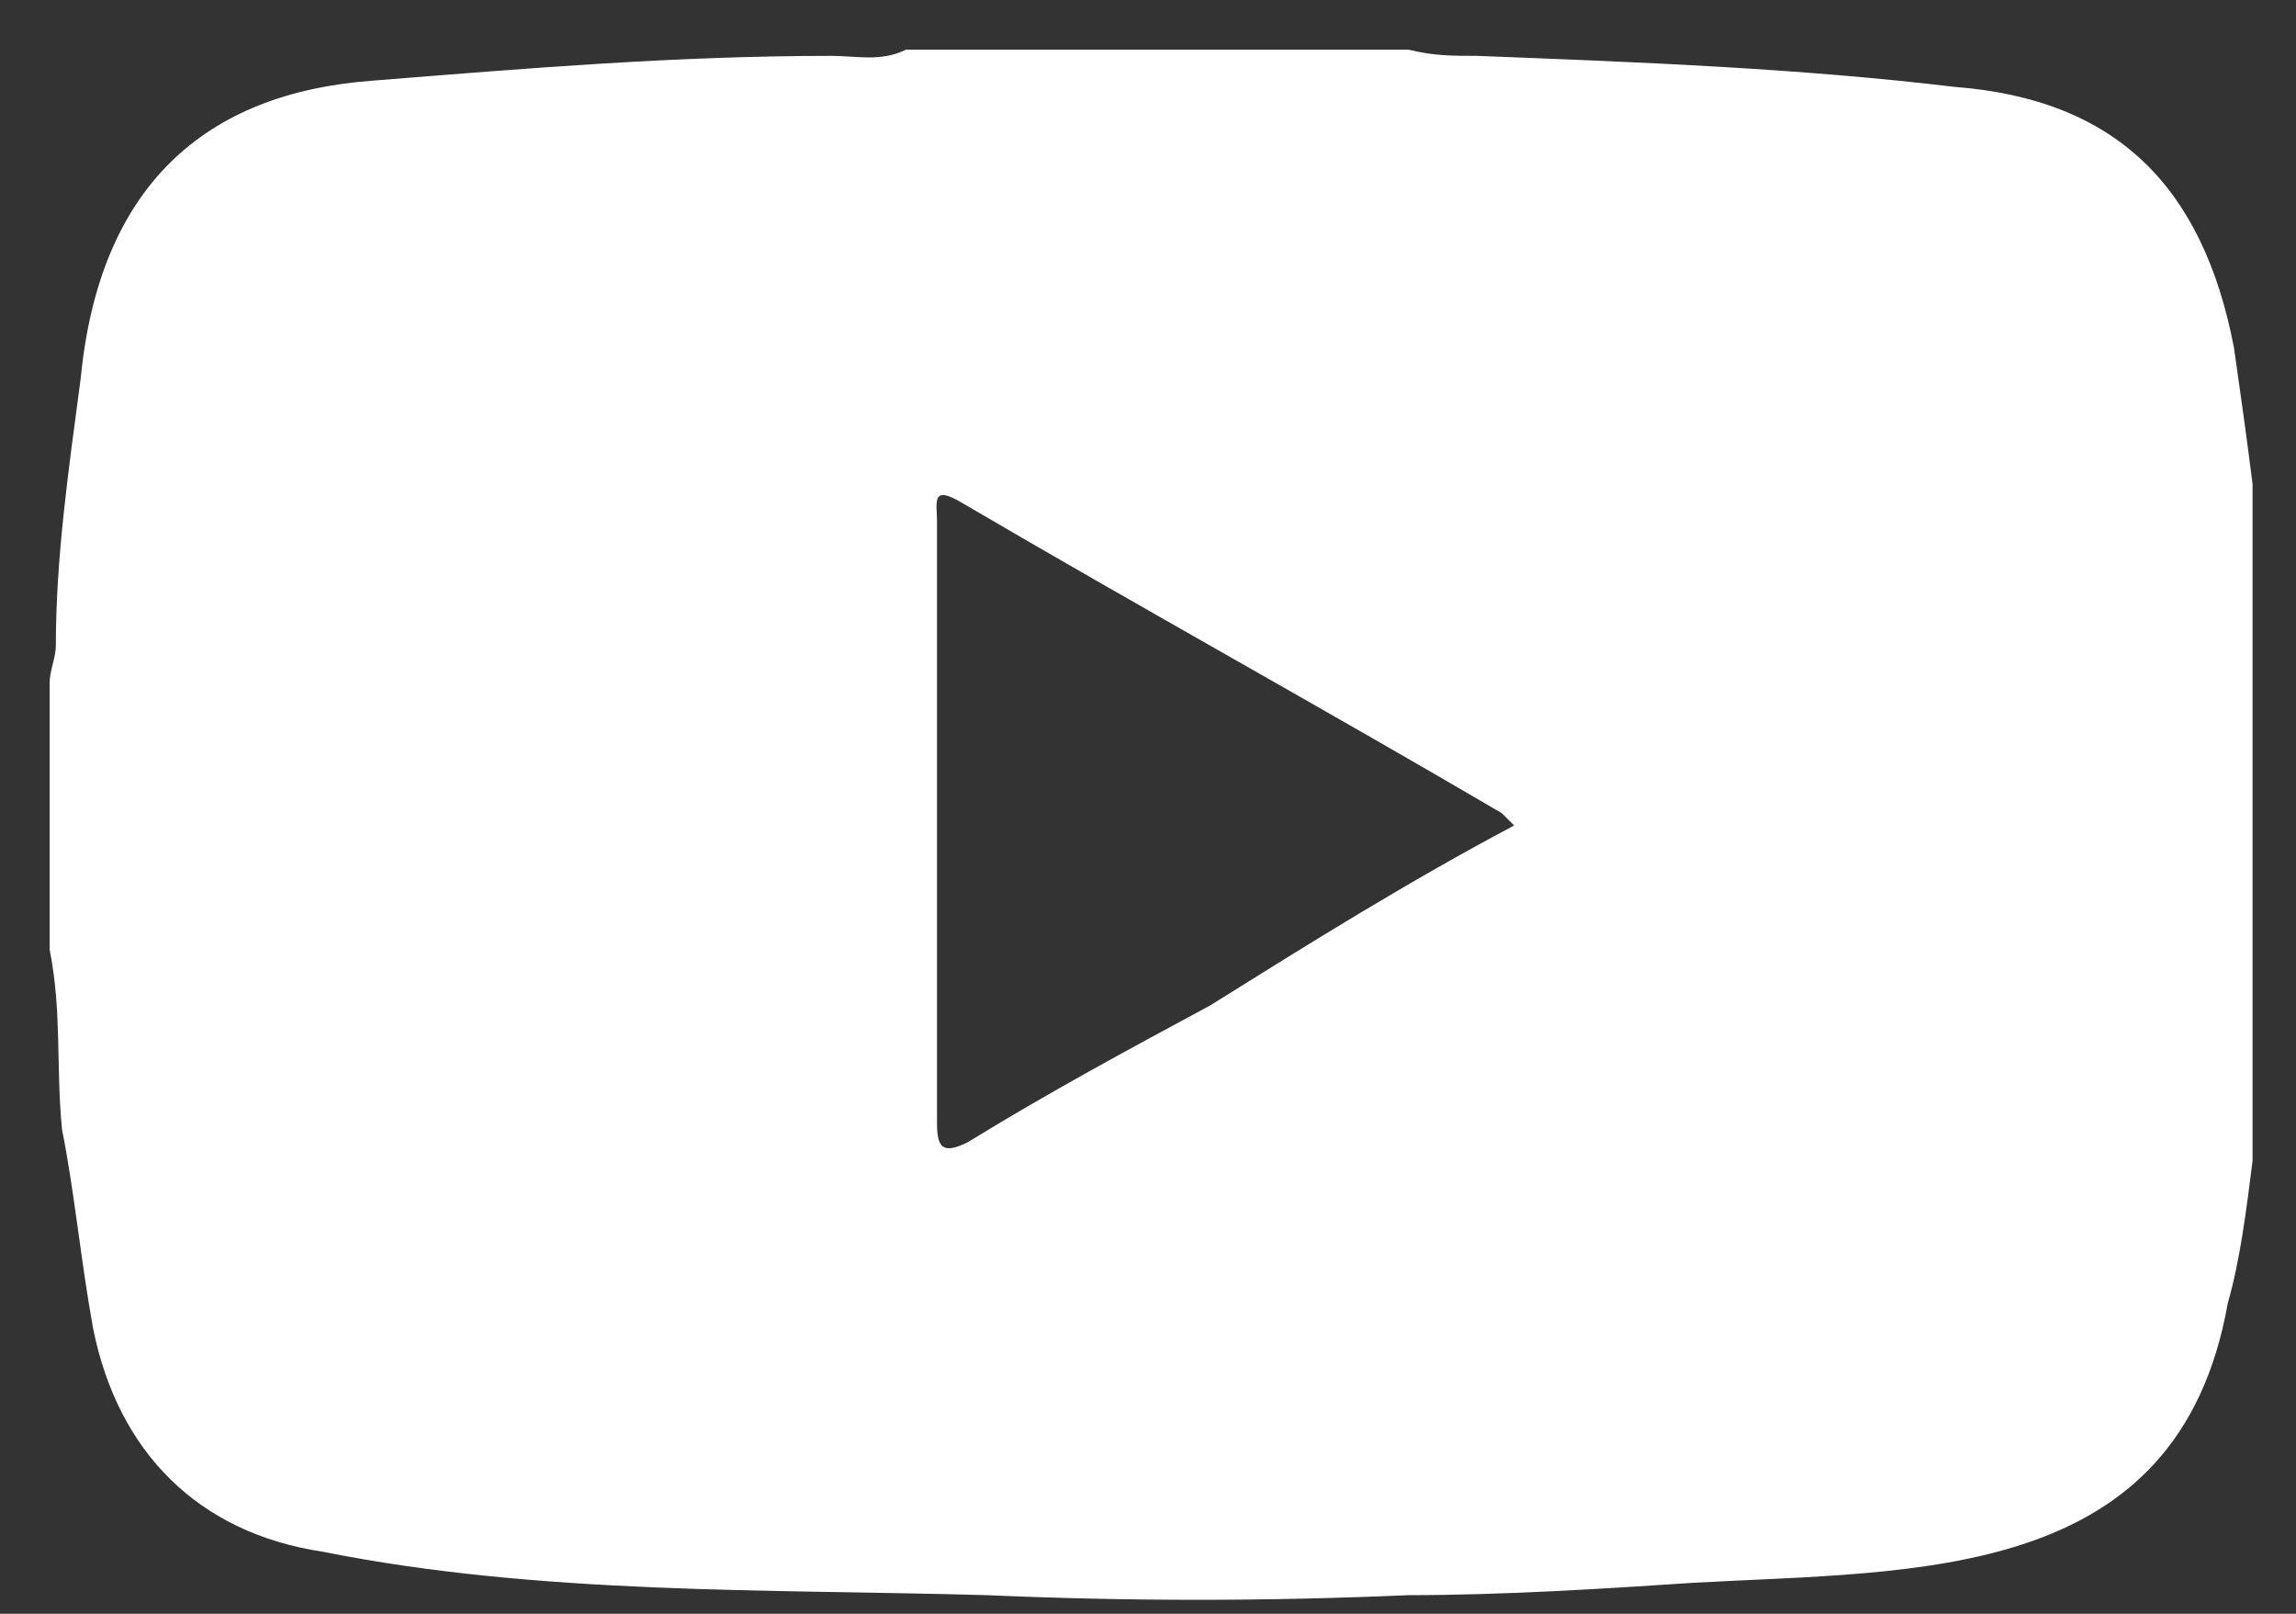 <?xml version="1.0" encoding="utf-8"?>
<!-- Generator: Adobe Illustrator 24.1.0, SVG Export Plug-In . SVG Version: 6.00 Build 0)  -->
<svg version="1.1" id="Capa_1" xmlns="http://www.w3.org/2000/svg" xmlns:xlink="http://www.w3.org/1999/xlink" x="0px" y="0px"
	 viewBox="0 0 37 26" style="enable-background:new 0 0 37 26;" xml:space="preserve">
<rect x="0" y="0" width="37" height="26" fill="#333333" stroke="none"/>
<style type="text/css">
	.st0{fill:#FFFFFF;}
</style>
<g id="hDliAH_00000001654316651891476030000009754969266224735165_">
	<g>
		<path class="st0" d="M22.7,25.7c-2.3,0.1-4.5,0.1-6.8,0c-3.5-0.1-7.2,0-10.7-0.7c-2-0.3-3.3-1.6-3.7-3.6c-0.2-1.1-0.3-2.2-0.5-3.2
			c-0.1-1,0-1.9-0.2-2.9c0-1.4,0-2.9,0-4.3c0-0.2,0.1-0.4,0.1-0.6c0-1.4,0.2-2.8,0.4-4.3C1.6,3,3.3,1.5,6,1.3
			c2.5-0.2,4.9-0.4,7.4-0.4c0.4,0,0.8,0.1,1.2-0.1c2.7,0,5.4,0,8.1,0c0.4,0.1,0.7,0.1,1.1,0.1c2.6,0.1,5.2,0.2,7.7,0.5
			C34.1,1.6,35.5,3,36,5.6c0.1,0.7,0.2,1.4,0.3,2.2c0,3.6,0,7.3,0,10.9c-0.1,0.8-0.2,1.6-0.4,2.3c-0.8,4.5-5,4.3-8.6,4.5
			C25.8,25.6,24.2,25.7,22.7,25.7z M24.4,13.3c-0.1-0.1-0.1-0.1-0.2-0.2c-2.9-1.7-5.8-3.3-8.7-5c-0.5-0.3-0.4,0-0.4,0.3
			c0,3.2,0,6.4,0,9.7c0,0.4,0.1,0.5,0.5,0.3c1.3-0.8,2.6-1.5,3.9-2.2C21.1,15.2,22.7,14.2,24.4,13.3z"/>
	</g>
</g>
</svg>
